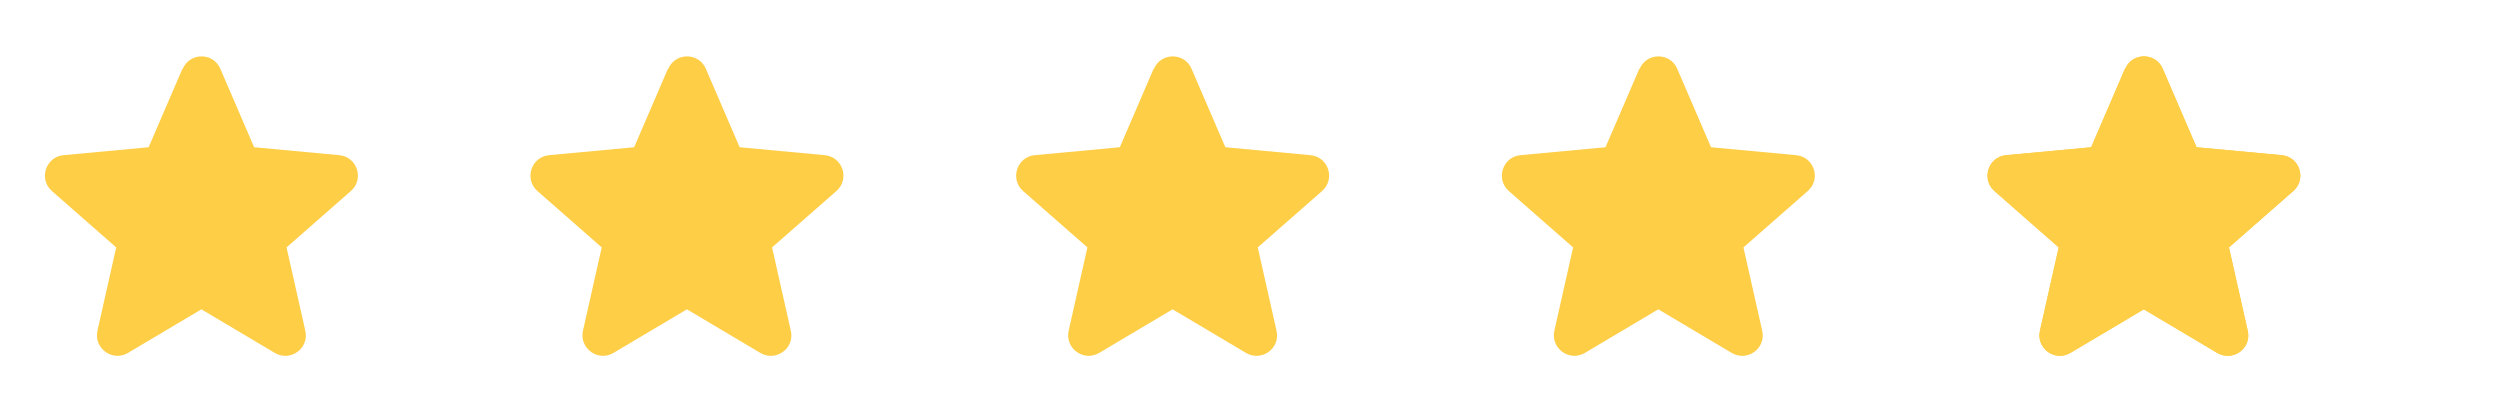 <?xml version="1.0" encoding="UTF-8"?>
<svg id="Calque_1" data-name="Calque 1" xmlns="http://www.w3.org/2000/svg" viewBox="0 0 145 24">
  <defs>
    <style>
      .cls-1 {
        fill: #fece47;
      }
    </style>
  </defs>
  <path class="cls-1" d="M10.6,3.99c.41-.96,1.77-.96,2.18,0l1.96,4.55,4.94.46c1.04.1,1.46,1.39.67,2.08l-3.73,3.27,1.09,4.84c.23,1.02-.87,1.81-1.77,1.28l-4.26-2.53-4.26,2.53c-.9.53-1.99-.27-1.77-1.28l1.09-4.84-3.73-3.27c-.78-.69-.36-1.98.67-2.08l4.94-.46,1.96-4.55Z"/>
  <path class="cls-1" d="M38.76,3.99c.41-.96,1.77-.96,2.18,0l1.96,4.55,4.94.46c1.04.1,1.46,1.39.67,2.08l-3.73,3.27,1.09,4.84c.23,1.02-.87,1.81-1.77,1.28l-4.26-2.53-4.26,2.53c-.9.53-1.99-.27-1.77-1.28l1.09-4.84-3.73-3.27c-.78-.69-.36-1.98.67-2.08l4.94-.46,1.96-4.55Z"/>
  <path class="cls-1" d="M66.93,3.99c.41-.96,1.77-.96,2.18,0l1.96,4.55,4.94.46c1.04.1,1.46,1.39.67,2.08l-3.73,3.27,1.09,4.84c.23,1.02-.87,1.81-1.77,1.28l-4.26-2.53-4.26,2.53c-.9.53-1.99-.27-1.77-1.28l1.09-4.84-3.73-3.27c-.78-.69-.36-1.98.67-2.08l4.94-.46,1.96-4.55Z"/>
  <path class="cls-1" d="M95.1,3.99c.41-.96,1.77-.96,2.18,0l1.96,4.55,4.94.46c1.04.1,1.46,1.39.67,2.08l-3.73,3.27,1.09,4.84c.23,1.02-.87,1.81-1.77,1.28l-4.26-2.53-4.26,2.53c-.9.53-1.99-.27-1.77-1.28l1.09-4.84-3.73-3.27c-.78-.69-.36-1.98.67-2.08l4.94-.46,1.96-4.55Z"/>
  <path class="cls-1" d="M123.26,3.99c.41-.96,1.77-.96,2.18,0l1.96,4.55,4.94.46c1.04.1,1.46,1.39.67,2.08l-3.73,3.27,1.09,4.84c.23,1.02-.87,1.81-1.77,1.28l-4.26-2.53-4.26,2.53c-.9.53-1.99-.27-1.76-1.28l1.09-4.84-3.72-3.27c-.78-.69-.36-1.98.67-2.08l4.94-.46,1.96-4.55ZM124.61,5.91c-.1-.23-.42-.23-.52,0l-1.47,3.42c-.17.4-.55.67-.98.71l-3.7.34c-.25.02-.35.33-.16.49l2.79,2.45c.33.29.47.73.38,1.15l-.82,3.63c-.05.24.21.43.42.3l3.2-1.9c.37-.22.84-.22,1.21,0l3.2,1.9c.21.13.47-.06.42-.3l-.82-3.63c-.1-.42.05-.87.37-1.15l2.79-2.45c.18-.16.09-.47-.16-.49l-3.7-.34c-.43-.04-.81-.31-.98-.71l-1.47-3.42Z"/>
  <path class="cls-1" d="M124.35,4.96v11.97l-4.93,2.11,1.41-4.93-4.22-4.22h4.93l2.82-4.93Z"/>
  <path class="cls-1" d="M123.26,3.99c.41-.96,1.77-.96,2.18,0l1.96,4.55,4.94.46c1.04.1,1.46,1.39.67,2.08l-3.73,3.27,1.09,4.84c.23,1.02-.87,1.81-1.77,1.28l-4.26-2.53-4.26,2.53c-.9.53-1.99-.27-1.77-1.28l1.09-4.84-3.73-3.27c-.78-.69-.36-1.98.67-2.08l4.94-.46,1.96-4.55Z"/>
</svg>